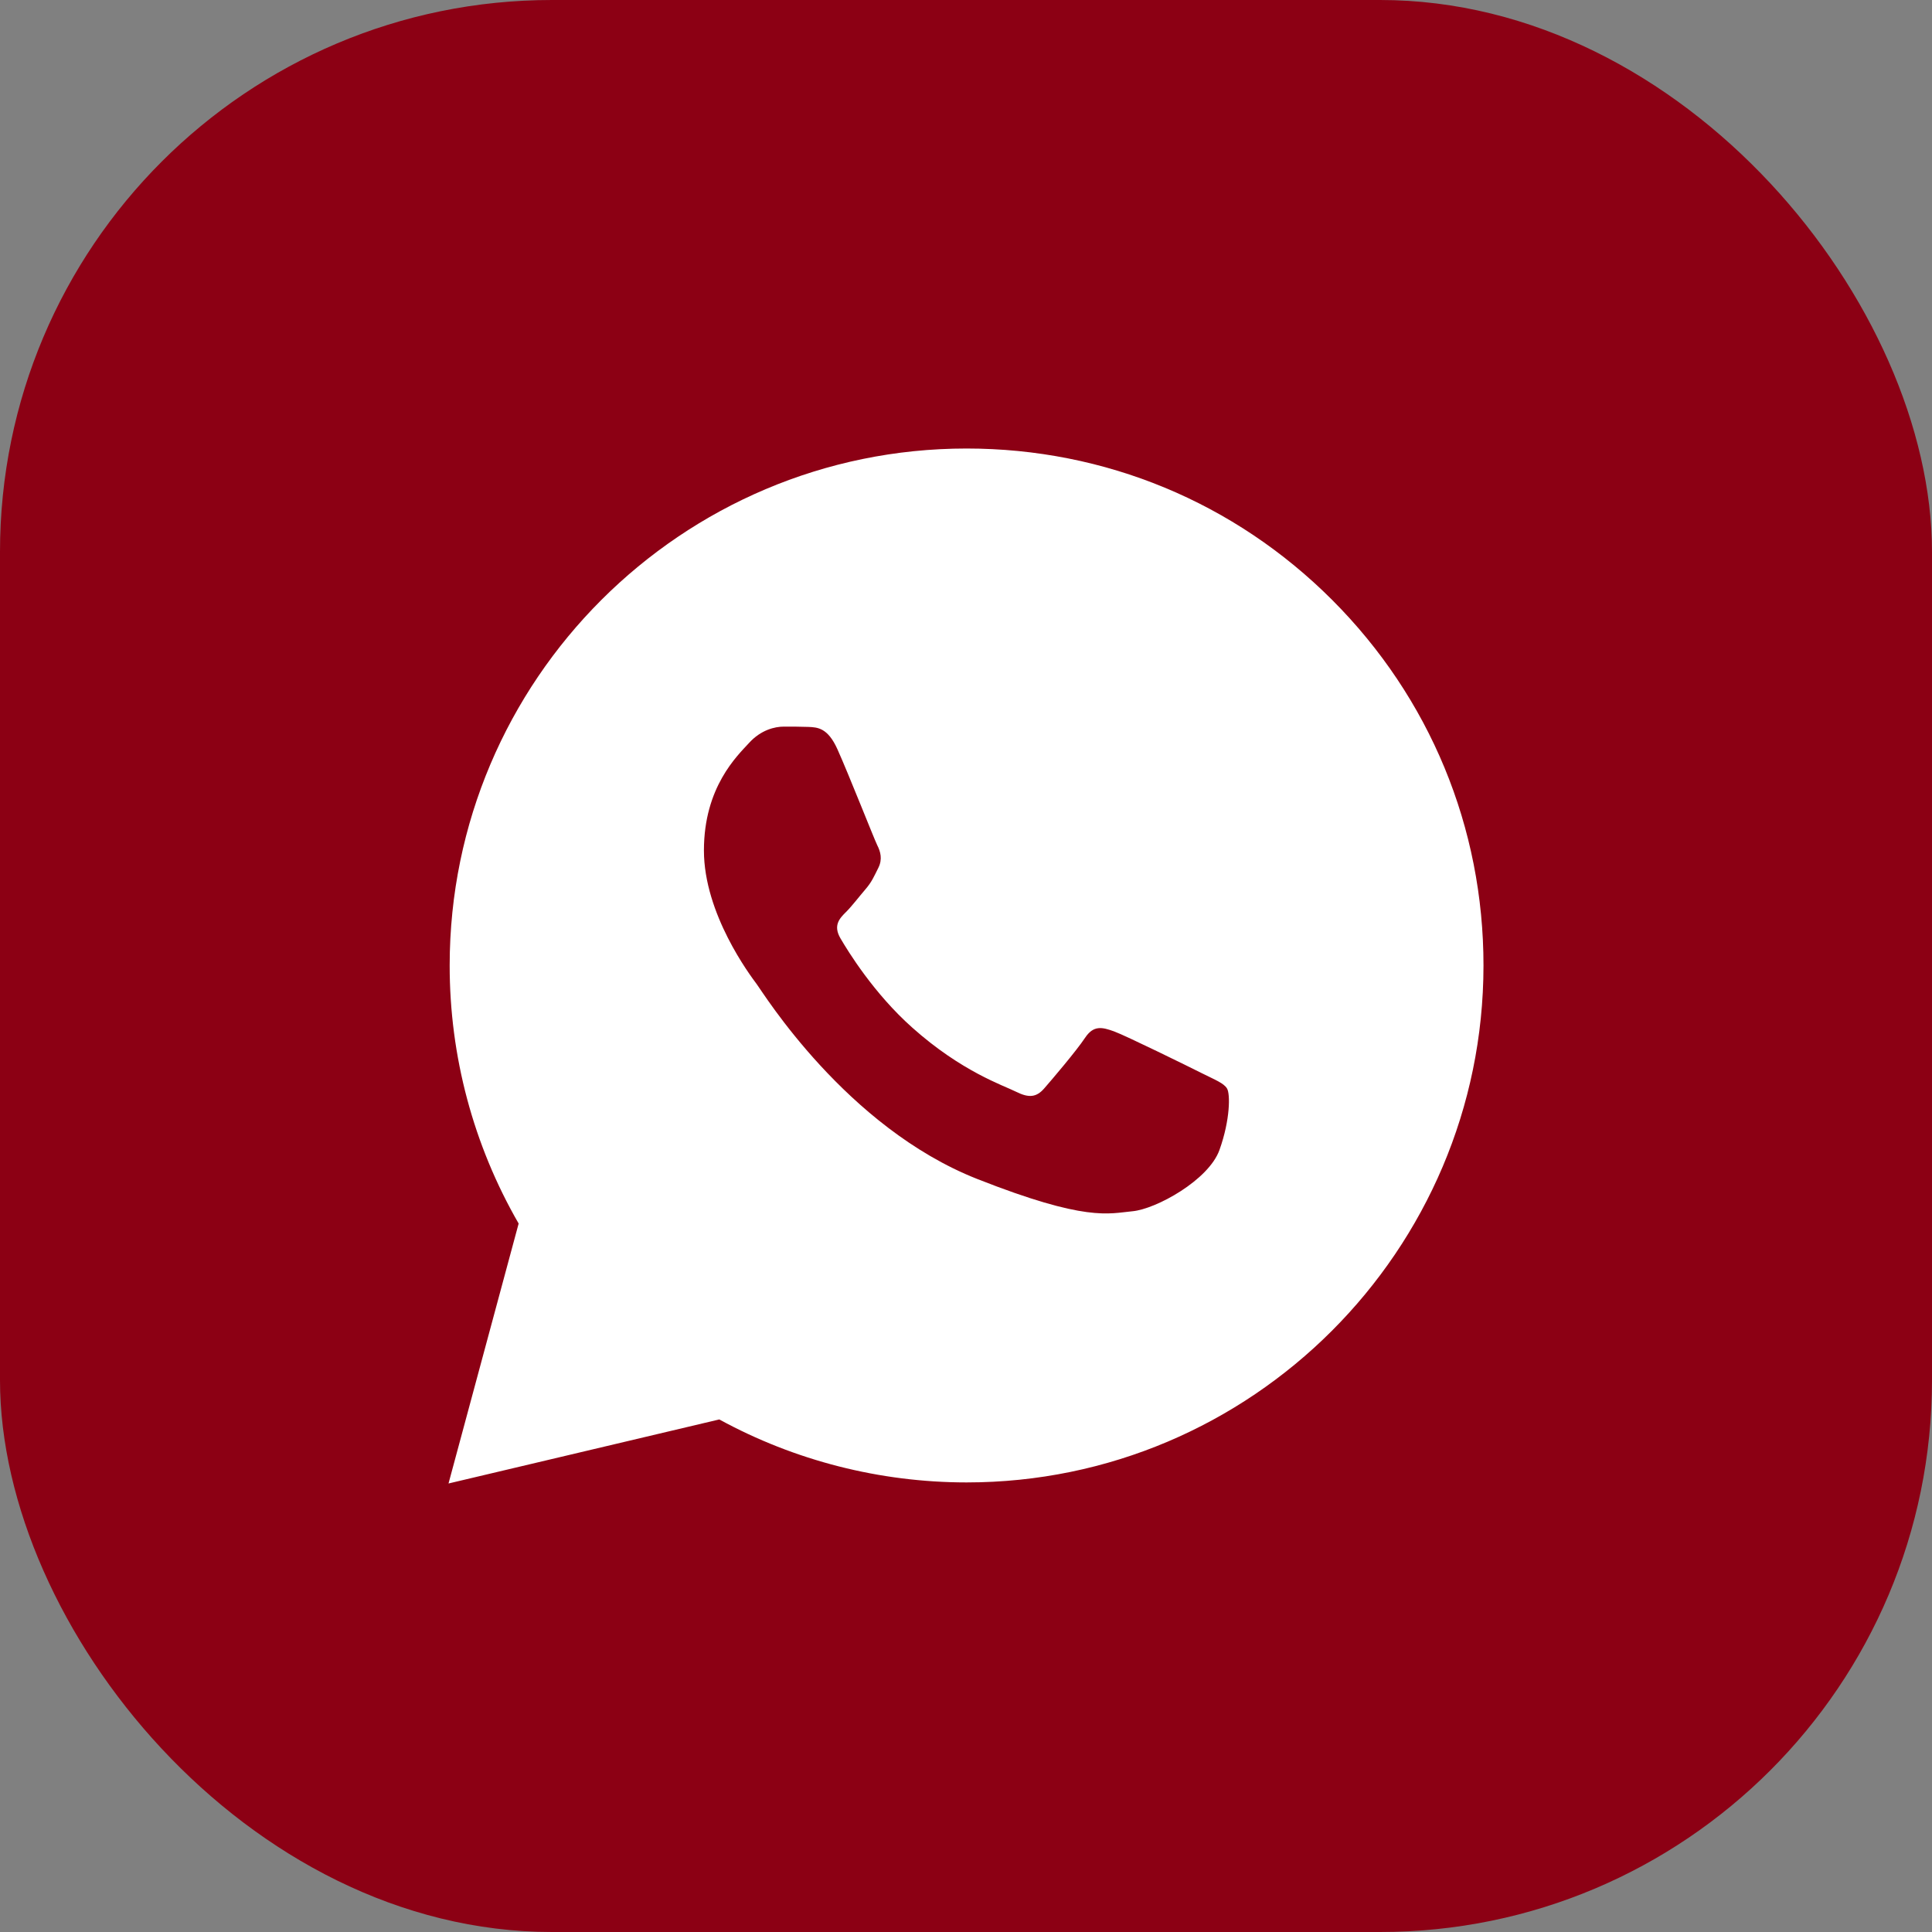 <?xml version="1.0" encoding="UTF-8"?> <svg xmlns="http://www.w3.org/2000/svg" width="20" height="20" viewBox="0 0 20 20" fill="none"><rect x="0" y="0" width="20" height="20" fill="#808080" stroke="none"/><rect width="20" height="20" rx="5.714" fill="#8C0014"></rect><path d="M13.791 6.211C12.781 5.2 11.438 4.643 10.006 4.643C7.056 4.643 4.656 7.042 4.655 9.992C4.654 10.934 4.901 11.855 5.369 12.666L4.643 15.357L7.446 14.694C8.228 15.121 9.108 15.345 10.003 15.346H10.006C12.955 15.346 15.355 12.946 15.357 9.997C15.358 8.567 14.802 7.223 13.791 6.211ZM12.624 11.904C12.513 12.216 11.967 12.517 11.722 12.539C11.476 12.562 11.246 12.65 10.117 12.205C8.758 11.669 7.9 10.276 7.833 10.187C7.766 10.097 7.287 9.462 7.287 8.804C7.287 8.146 7.633 7.823 7.756 7.689C7.878 7.555 8.023 7.522 8.112 7.522C8.201 7.522 8.291 7.522 8.368 7.525C8.464 7.529 8.569 7.534 8.669 7.756C8.788 8.021 9.048 8.682 9.081 8.749C9.115 8.816 9.137 8.894 9.093 8.983C9.048 9.072 9.026 9.128 8.959 9.206C8.892 9.284 8.819 9.38 8.759 9.44C8.692 9.506 8.622 9.579 8.7 9.713C8.778 9.847 9.046 10.284 9.444 10.638C9.955 11.094 10.385 11.235 10.519 11.302C10.653 11.369 10.73 11.358 10.809 11.268C10.887 11.179 11.143 10.878 11.232 10.744C11.321 10.61 11.41 10.633 11.533 10.677C11.656 10.722 12.313 11.045 12.446 11.112C12.58 11.179 12.669 11.213 12.702 11.268C12.736 11.323 12.736 11.591 12.624 11.904Z" fill="white"></path></svg> 